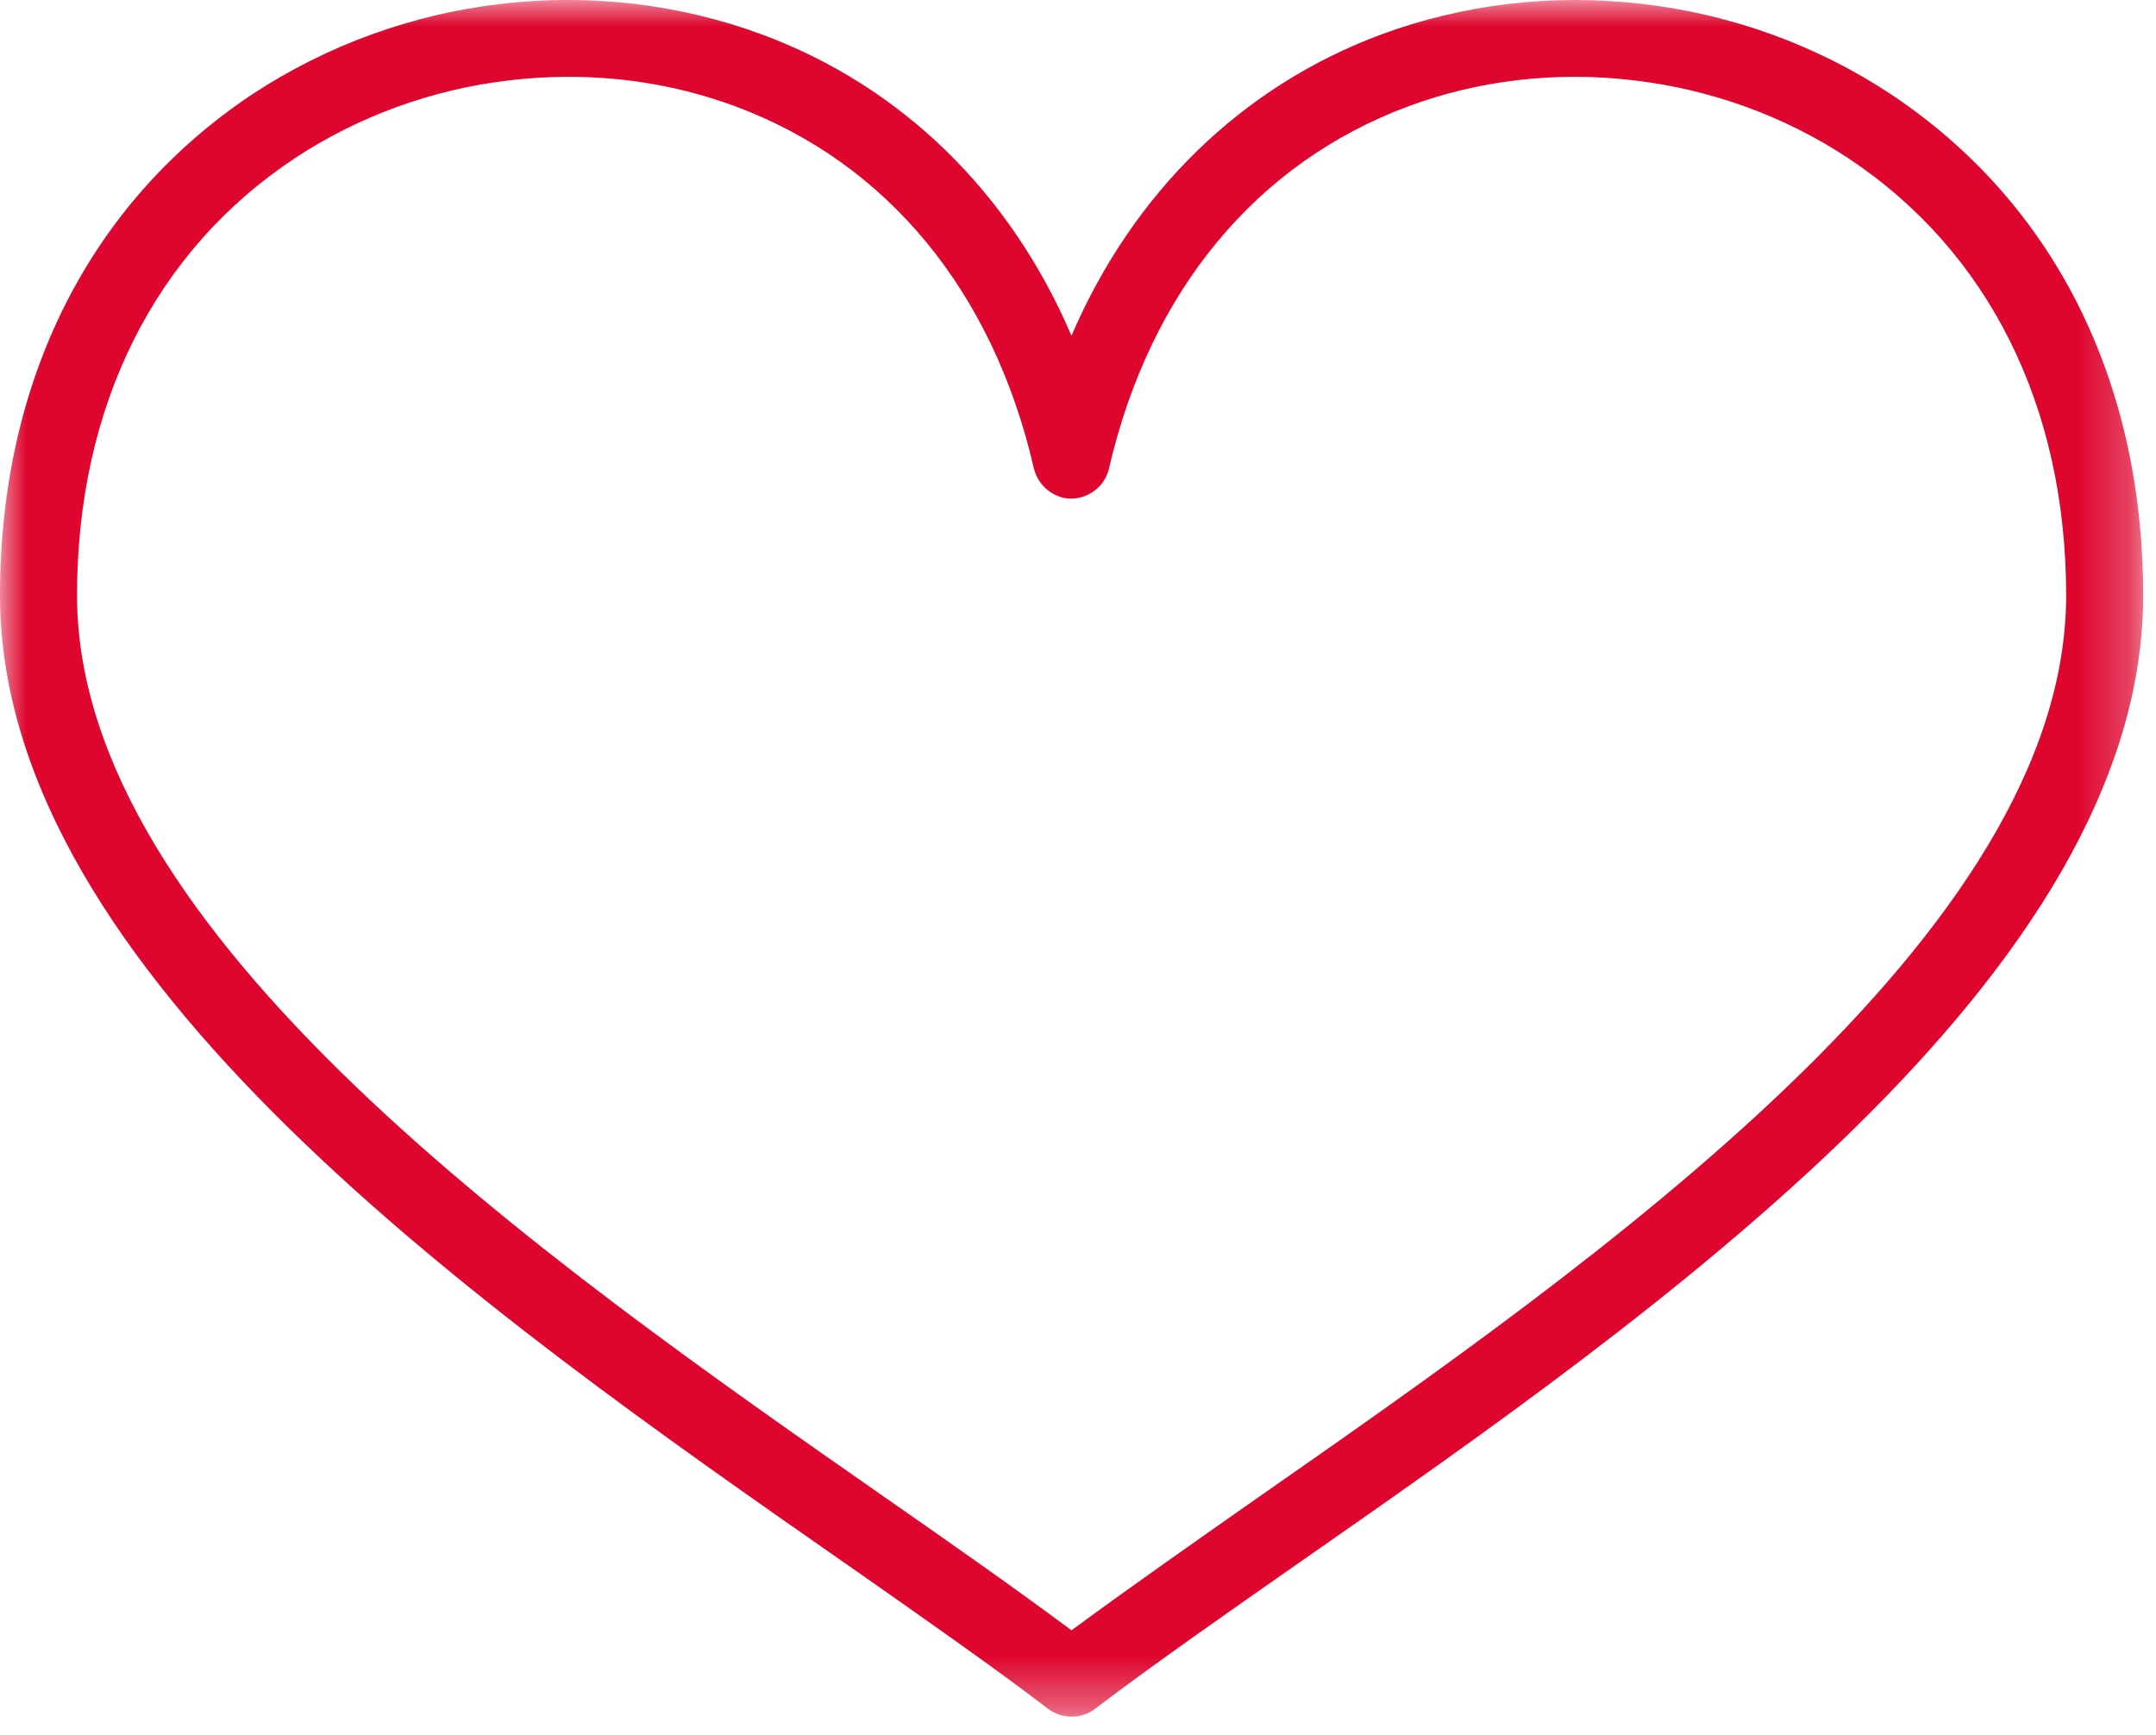 <?xml version="1.0" encoding="UTF-8"?>
<svg width="41px" height="33px" viewBox="0 0 41 33" version="1.1" xmlns="http://www.w3.org/2000/svg" xmlns:xlink="http://www.w3.org/1999/xlink">
    <!-- Generator: Sketch 63.1 (92452) - https://sketch.com -->
    <title>群組</title>
    <desc>Created with Sketch.</desc>
    <defs>
        <polygon id="path-1" points="0 0 40.756 0 40.756 32.648 0 32.648"></polygon>
    </defs>
    <g id="page-1" stroke="none" stroke-width="1" fill="none" fill-rule="evenodd">
        <g id="03.1.3_企業責任-企業社會責任管理-CSR委員會_a" transform="translate(-1070, -574)">
            <g id="群組" transform="translate(1070, 574)">
                <mask id="mask-2" fill="white">
                    <use xlink:href="#path-1"></use>
                </mask>
                <g id="Clip-2"></g>
                <path d="M39.291,11.323 C39.291,17.761 30.391,23.969 23.892,28.502 C22.638,29.381 21.425,30.233 20.376,31.006 C19.376,30.261 18.243,29.462 16.863,28.502 C10.365,23.969 1.465,17.761 1.465,11.323 C1.465,7.731 2.937,4.778 5.608,3.008 C6.819,2.208 8.232,1.696 9.695,1.527 C10.065,1.483 10.441,1.461 10.813,1.461 C11.913,1.461 12.98,1.65 13.985,2.023 C16.872,3.096 18.888,5.542 19.663,8.917 C19.732,9.185 19.94,9.395 20.215,9.466 C20.601,9.552 21,9.302 21.089,8.911 C21.867,5.544 23.888,3.098 26.779,2.023 C28.122,1.524 29.596,1.352 31.067,1.528 C32.524,1.696 33.935,2.207 35.147,3.008 C37.819,4.779 39.291,7.731 39.291,11.323 M35.952,1.788 C34.55,0.861 32.917,0.268 31.23,0.075 C29.537,-0.124 27.829,0.077 26.266,0.656 C23.619,1.639 21.547,3.66 20.376,6.385 C19.21,3.659 17.14,1.637 14.49,0.656 C12.926,0.076 11.216,-0.125 9.527,0.074 C7.849,0.267 6.216,0.86 4.804,1.789 C1.706,3.849 0,7.235 0,11.323 C0,18.518 9.261,24.979 16.028,29.701 L16.314,29.9 C17.645,30.833 18.904,31.714 19.939,32.504 C20.067,32.598 20.22,32.648 20.38,32.648 C20.54,32.648 20.697,32.595 20.819,32.502 C21.964,31.634 23.372,30.651 24.732,29.701 C31.495,24.985 40.756,18.526 40.756,11.323 C40.756,7.231 39.05,3.845 35.952,1.788" id="Fill-1" fill="#DE052E" mask="url(#mask-2)"></path>
            </g>
        </g>
    </g>
</svg>